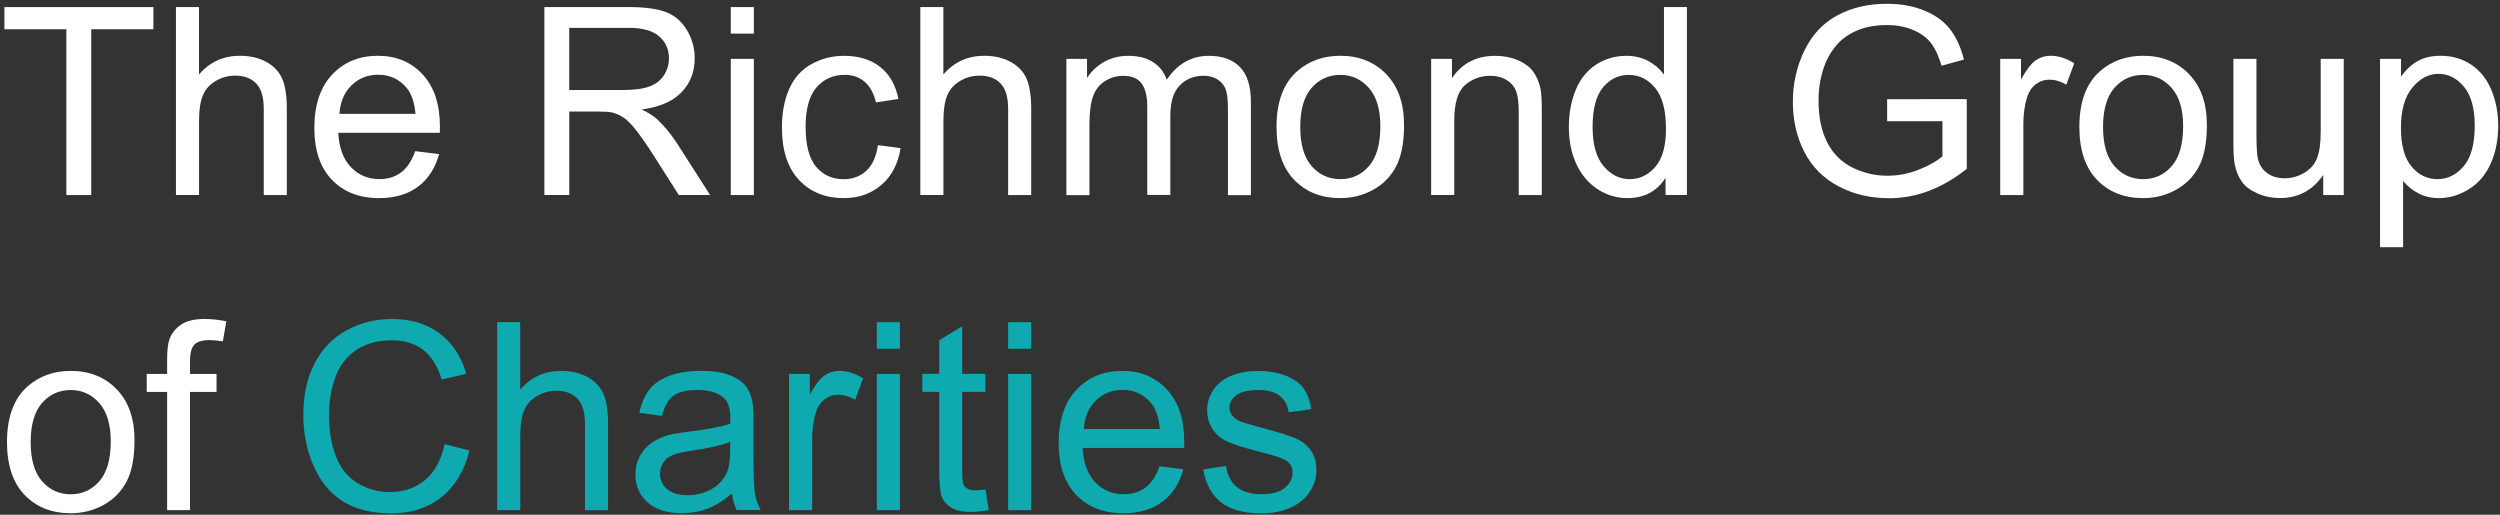 <?xml version="1.0" encoding="UTF-8"?>
<svg width="476px" height="98px" viewBox="0 0 476 98" version="1.1" xmlns="http://www.w3.org/2000/svg" xmlns:xlink="http://www.w3.org/1999/xlink">
    <rect x="0" y="0" width="476" height="98" fill="#333333" stroke="none"/>
    <title>Logo 1 White</title>
    <g id="Page-1" stroke="none" stroke-width="1" fill="none" fill-rule="evenodd">
        <g id="Logo-1-White" transform="translate(0.84, 0.72)" fill-rule="nonzero">
            <polygon id="Path" fill="#FFFFFF" points="11.79 36.41 11.79 4.85 0 4.85 0 0.63 28.37 0.63 28.37 4.85 16.53 4.85 16.53 36.42 11.79 36.42"></polygon>
            <path d="M32.66,36.41 L32.66,0.62 L37.05,0.62 L37.05,13.46 C39.1,11.08 41.69,9.9 44.81,9.9 C46.73,9.9 48.4,10.28 49.81,11.04 C51.22,11.8 52.24,12.84 52.85,14.18 C53.46,15.51 53.77,17.45 53.77,19.99 L53.77,36.42 L49.38,36.42 L49.38,19.98 C49.38,17.78 48.9,16.18 47.95,15.18 C47,14.18 45.65,13.68 43.91,13.68 C42.61,13.68 41.38,14.02 40.24,14.69 C39.09,15.37 38.27,16.28 37.79,17.44 C37.3,18.6 37.06,20.19 37.06,22.23 L37.06,36.41 L32.66,36.41 L32.66,36.41 Z" id="Path" fill="#FFFFFF"></path>
            <path d="M78.22,28.06 L82.76,28.62 C82.04,31.27 80.72,33.33 78.78,34.8 C76.84,36.26 74.37,37 71.36,37 C67.57,37 64.56,35.83 62.34,33.5 C60.12,31.16 59.01,27.89 59.01,23.67 C59.01,19.31 60.13,15.92 62.38,13.51 C64.63,11.1 67.54,9.9 71.12,9.9 C74.59,9.9 77.42,11.08 79.62,13.44 C81.82,15.8 82.92,19.12 82.92,23.4 C82.92,23.66 82.91,24.05 82.9,24.57 L63.56,24.57 C63.72,27.42 64.53,29.6 65.98,31.11 C67.43,32.62 69.23,33.38 71.4,33.38 C73.01,33.38 74.39,32.96 75.53,32.11 C76.65,31.27 77.55,29.92 78.22,28.06 Z M63.79,20.96 L78.27,20.96 C78.07,18.78 77.52,17.14 76.61,16.05 C75.21,14.36 73.4,13.51 71.17,13.51 C69.15,13.51 67.45,14.19 66.08,15.54 C64.7,16.89 63.94,18.7 63.79,20.96 Z" id="Shape" fill="#FFFFFF"></path>
            <path d="M102.81,36.41 L102.81,0.62 L118.68,0.62 C121.87,0.62 124.3,0.94 125.96,1.58 C127.62,2.22 128.95,3.36 129.94,4.99 C130.93,6.62 131.43,8.42 131.43,10.39 C131.43,12.93 130.61,15.07 128.96,16.81 C127.32,18.55 124.78,19.66 121.34,20.13 C122.59,20.73 123.55,21.33 124.2,21.91 C125.58,23.18 126.89,24.77 128.13,26.67 L134.36,36.41 L128.4,36.41 L123.66,28.96 C122.28,26.81 121.14,25.17 120.24,24.03 C119.34,22.89 118.54,22.09 117.84,21.64 C117.13,21.18 116.41,20.87 115.68,20.69 C115.14,20.58 114.26,20.52 113.04,20.52 L107.55,20.52 L107.55,36.41 L102.81,36.41 Z M107.54,16.42 L117.72,16.42 C119.88,16.42 121.58,16.2 122.8,15.75 C124.02,15.3 124.95,14.59 125.58,13.6 C126.21,12.62 126.53,11.55 126.53,10.39 C126.53,8.7 125.92,7.31 124.69,6.22 C123.46,5.13 121.52,4.58 118.87,4.58 L107.54,4.58 L107.54,16.42 L107.54,16.42 Z" id="Shape" fill="#FFFFFF"></path>
            <path d="M138.3,5.68 L138.3,0.63 L142.69,0.63 L142.69,5.68 L138.3,5.68 Z M138.3,36.41 L138.3,10.49 L142.69,10.49 L142.69,36.42 L138.3,36.42 L138.3,36.41 Z" id="Shape" fill="#FFFFFF"></path>
            <path d="M166.31,26.92 L170.63,27.48 C170.16,30.46 168.95,32.79 167,34.47 C165.05,36.15 162.67,37 159.83,37 C156.28,37 153.43,35.84 151.27,33.52 C149.11,31.2 148.04,27.88 148.04,23.55 C148.04,20.75 148.5,18.3 149.43,16.2 C150.36,14.1 151.77,12.53 153.67,11.48 C155.57,10.43 157.63,9.91 159.86,9.91 C162.68,9.91 164.98,10.62 166.77,12.05 C168.56,13.47 169.71,15.5 170.21,18.12 L165.94,18.78 C165.53,17.04 164.81,15.73 163.78,14.85 C162.75,13.97 161.5,13.53 160.03,13.53 C157.82,13.53 156.02,14.32 154.63,15.91 C153.25,17.5 152.55,20.01 152.55,23.44 C152.55,26.92 153.22,29.45 154.55,31.03 C155.88,32.61 157.63,33.4 159.77,33.4 C161.5,33.4 162.94,32.87 164.09,31.81 C165.26,30.74 166,29.11 166.31,26.92 Z" id="Path" fill="#FFFFFF"></path>
            <path d="M174.39,36.41 L174.39,0.62 L178.78,0.62 L178.78,13.46 C180.83,11.08 183.42,9.9 186.54,9.9 C188.46,9.9 190.13,10.28 191.54,11.04 C192.95,11.8 193.97,12.84 194.58,14.18 C195.19,15.51 195.5,17.45 195.5,19.99 L195.5,36.42 L191.11,36.42 L191.11,19.98 C191.11,17.78 190.63,16.18 189.68,15.18 C188.73,14.18 187.38,13.68 185.64,13.68 C184.34,13.68 183.11,14.02 181.97,14.69 C180.82,15.37 180,16.28 179.52,17.44 C179.03,18.6 178.79,20.19 178.79,22.23 L178.79,36.41 L174.39,36.41 L174.39,36.41 Z" id="Path" fill="#FFFFFF"></path>
            <path d="M202.2,36.41 L202.2,10.49 L206.13,10.49 L206.13,14.13 C206.94,12.86 208.03,11.84 209.38,11.07 C210.73,10.3 212.27,9.91 213.99,9.91 C215.91,9.91 217.49,10.31 218.71,11.11 C219.94,11.91 220.81,13.02 221.31,14.45 C223.36,11.42 226.03,9.91 229.32,9.91 C231.89,9.91 233.87,10.62 235.25,12.05 C236.63,13.47 237.33,15.67 237.33,18.63 L237.33,36.43 L232.96,36.43 L232.96,20.08 C232.96,18.32 232.82,17.06 232.53,16.28 C232.24,15.51 231.73,14.88 230.98,14.41 C230.23,13.94 229.35,13.7 228.34,13.7 C226.52,13.7 225,14.31 223.8,15.52 C222.6,16.73 221.99,18.67 221.99,21.34 L221.99,36.4 L217.6,36.4 L217.6,19.57 C217.6,17.62 217.24,16.15 216.53,15.18 C215.81,14.2 214.64,13.72 213.01,13.72 C211.77,13.72 210.63,14.05 209.58,14.7 C208.53,15.35 207.77,16.3 207.3,17.56 C206.83,18.81 206.59,20.62 206.59,22.98 L206.59,36.43 L202.2,36.43 L202.2,36.41 Z" id="Path" fill="#FFFFFF"></path>
            <path d="M242.21,23.45 C242.21,18.65 243.54,15.09 246.21,12.78 C248.44,10.86 251.16,9.9 254.36,9.9 C257.92,9.9 260.84,11.07 263.1,13.4 C265.36,15.74 266.49,18.96 266.49,23.08 C266.49,26.42 265.99,29.04 264.99,30.95 C263.99,32.86 262.53,34.35 260.62,35.41 C258.71,36.47 256.62,37 254.36,37 C250.73,37 247.8,35.84 245.56,33.51 C243.33,31.18 242.21,27.83 242.21,23.45 Z M246.73,23.45 C246.73,26.77 247.45,29.26 248.9,30.91 C250.35,32.56 252.17,33.39 254.37,33.39 C256.55,33.39 258.37,32.56 259.81,30.9 C261.26,29.24 261.98,26.71 261.98,23.31 C261.98,20.1 261.25,17.67 259.79,16.02 C258.33,14.37 256.52,13.54 254.36,13.54 C252.16,13.54 250.34,14.36 248.89,16.01 C247.45,17.65 246.73,20.13 246.73,23.45 Z" id="Shape" fill="#FFFFFF"></path>
            <path d="M271.65,36.41 L271.65,10.49 L275.61,10.49 L275.61,14.18 C277.51,11.33 280.26,9.91 283.86,9.91 C285.42,9.91 286.86,10.19 288.17,10.75 C289.48,11.31 290.46,12.05 291.11,12.96 C291.76,13.87 292.22,14.95 292.48,16.21 C292.64,17.02 292.72,18.45 292.72,20.48 L292.72,36.42 L288.33,36.42 L288.33,20.64 C288.33,18.85 288.16,17.51 287.82,16.62 C287.48,15.73 286.87,15.03 286,14.5 C285.13,13.97 284.11,13.71 282.94,13.71 C281.07,13.71 279.45,14.3 278.09,15.49 C276.73,16.68 276.05,18.93 276.05,22.25 L276.05,36.41 L271.65,36.41 Z" id="Path" fill="#FFFFFF"></path>
            <path d="M316.28,36.41 L316.28,33.14 C314.64,35.71 312.22,37 309.03,37 C306.96,37 305.06,36.43 303.33,35.29 C301.6,34.15 300.25,32.56 299.3,30.52 C298.35,28.48 297.87,26.13 297.87,23.48 C297.87,20.89 298.3,18.54 299.16,16.44 C300.02,14.33 301.32,12.72 303.04,11.59 C304.77,10.47 306.69,9.91 308.83,9.91 C310.39,9.91 311.78,10.24 313,10.9 C314.22,11.56 315.21,12.42 315.98,13.48 L315.98,0.62 L320.35,0.62 L320.35,36.41 L316.28,36.41 Z M302.39,23.47 C302.39,26.79 303.09,29.27 304.49,30.92 C305.89,32.56 307.54,33.39 309.45,33.39 C311.37,33.39 313,32.6 314.35,31.03 C315.69,29.46 316.36,27.06 316.36,23.84 C316.36,20.29 315.68,17.69 314.31,16.03 C312.94,14.37 311.26,13.54 309.26,13.54 C307.31,13.54 305.68,14.34 304.36,15.93 C303.05,17.52 302.39,20.04 302.39,23.47 Z" id="Shape" fill="#FFFFFF"></path>
            <path d="M358.47,22.37 L358.47,18.17 L373.63,18.15 L373.63,31.43 C371.3,33.29 368.9,34.68 366.43,35.62 C363.96,36.56 361.42,37.02 358.81,37.02 C355.29,37.02 352.1,36.27 349.23,34.76 C346.36,33.25 344.19,31.08 342.72,28.23 C341.26,25.38 340.52,22.2 340.52,18.68 C340.52,15.2 341.25,11.95 342.71,8.93 C344.17,5.91 346.26,3.67 349,2.2 C351.74,0.73 354.88,0 358.45,0 C361.04,0 363.38,0.42 365.47,1.26 C367.56,2.1 369.2,3.27 370.39,4.76 C371.58,6.26 372.48,8.21 373.1,10.62 L368.83,11.79 C368.29,9.97 367.63,8.54 366.83,7.49 C366.03,6.45 364.89,5.61 363.41,4.99 C361.93,4.36 360.29,4.05 358.48,4.05 C356.31,4.05 354.44,4.38 352.86,5.04 C351.28,5.7 350.01,6.57 349.04,7.64 C348.07,8.71 347.32,9.89 346.78,11.18 C345.87,13.39 345.41,15.79 345.41,18.38 C345.41,21.57 345.96,24.24 347.06,26.39 C348.16,28.54 349.76,30.13 351.86,31.18 C353.96,32.22 356.19,32.74 358.55,32.74 C360.6,32.74 362.6,32.35 364.56,31.56 C366.51,30.77 367.99,29.93 369,29.03 L369,22.36 L358.47,22.36 L358.47,22.37 Z" id="Path" fill="#FFFFFF"></path>
            <path d="M380,36.41 L380,10.49 L383.96,10.49 L383.96,14.42 C384.97,12.58 385.9,11.37 386.76,10.78 C387.61,10.19 388.55,9.9 389.58,9.9 C391.06,9.9 392.57,10.37 394.1,11.32 L392.59,15.4 C391.52,14.77 390.44,14.45 389.37,14.45 C388.41,14.45 387.55,14.74 386.78,15.32 C386.01,15.9 385.47,16.7 385.14,17.72 C384.65,19.28 384.41,20.99 384.41,22.85 L384.41,36.42 L380,36.42 L380,36.41 Z" id="Path" fill="#FFFFFF"></path>
            <path d="M395.07,23.45 C395.07,18.65 396.4,15.09 399.07,12.78 C401.3,10.86 404.02,9.9 407.22,9.9 C410.78,9.9 413.7,11.07 415.96,13.4 C418.22,15.74 419.35,18.96 419.35,23.08 C419.35,26.42 418.85,29.04 417.85,30.95 C416.85,32.86 415.39,34.35 413.48,35.41 C411.57,36.47 409.48,37 407.22,37 C403.59,37 400.66,35.84 398.42,33.51 C396.19,31.18 395.07,27.83 395.07,23.45 Z M399.58,23.45 C399.58,26.77 400.3,29.26 401.75,30.91 C403.2,32.56 405.02,33.39 407.22,33.39 C409.4,33.39 411.22,32.56 412.66,30.9 C414.11,29.24 414.83,26.71 414.83,23.31 C414.83,20.1 414.1,17.67 412.64,16.02 C411.18,14.37 409.37,13.54 407.21,13.54 C405.01,13.54 403.19,14.36 401.74,16.01 C400.31,17.65 399.58,20.13 399.58,23.45 Z" id="Shape" fill="#FFFFFF"></path>
            <path d="M441.5,36.41 L441.5,32.6 C439.48,35.53 436.74,36.99 433.27,36.99 C431.74,36.99 430.31,36.7 428.98,36.11 C427.65,35.52 426.67,34.79 426.03,33.9 C425.39,33.01 424.93,31.93 424.67,30.64 C424.49,29.78 424.4,28.41 424.4,26.54 L424.4,10.49 L428.79,10.49 L428.79,24.87 C428.79,27.16 428.88,28.71 429.06,29.51 C429.34,30.67 429.92,31.57 430.82,32.23 C431.71,32.89 432.82,33.22 434.14,33.22 C435.46,33.22 436.69,32.88 437.85,32.21 C439.01,31.53 439.82,30.62 440.3,29.45 C440.78,28.29 441.02,26.6 441.02,24.38 L441.02,10.49 L445.41,10.49 L445.41,36.42 L441.5,36.42 L441.5,36.41 Z" id="Path" fill="#FFFFFF"></path>
            <path d="M452.32,46.35 L452.32,10.49 L456.32,10.49 L456.32,13.86 C457.26,12.54 458.33,11.55 459.52,10.89 C460.71,10.23 462.15,9.9 463.84,9.9 C466.05,9.9 468.01,10.47 469.7,11.61 C471.39,12.75 472.67,14.36 473.53,16.43 C474.39,18.51 474.82,20.78 474.82,23.25 C474.82,25.9 474.34,28.29 473.39,30.42 C472.44,32.54 471.06,34.17 469.24,35.3 C467.43,36.43 465.52,37 463.52,37 C462.06,37 460.74,36.69 459.58,36.07 C458.42,35.45 457.46,34.67 456.71,33.73 L456.71,46.35 L452.32,46.35 Z M456.3,23.6 C456.3,26.94 456.97,29.4 458.33,31 C459.68,32.6 461.32,33.39 463.24,33.39 C465.19,33.39 466.86,32.56 468.26,30.91 C469.65,29.26 470.35,26.7 470.35,23.23 C470.35,19.93 469.67,17.45 468.31,15.81 C466.95,14.17 465.33,13.34 463.44,13.34 C461.57,13.34 459.91,14.22 458.47,15.96 C457.02,17.72 456.3,20.26 456.3,23.6 Z" id="Shape" fill="#FFFFFF"></path>
            <path d="M0.49,83.45 C0.49,78.65 1.82,75.09 4.49,72.78 C6.72,70.86 9.44,69.9 12.64,69.9 C16.2,69.9 19.12,71.07 21.38,73.4 C23.64,75.74 24.77,78.96 24.77,83.08 C24.77,86.42 24.27,89.04 23.27,90.95 C22.27,92.86 20.81,94.35 18.9,95.41 C16.99,96.47 14.9,97 12.64,97 C9.01,97 6.08,95.84 3.84,93.51 C1.61,91.18 0.49,87.83 0.49,83.45 Z M5,83.45 C5,86.77 5.72,89.26 7.17,90.91 C8.62,92.56 10.44,93.39 12.64,93.39 C14.82,93.39 16.64,92.56 18.08,90.9 C19.53,89.24 20.25,86.71 20.25,83.31 C20.25,80.1 19.52,77.67 18.06,76.02 C16.6,74.37 14.79,73.54 12.63,73.54 C10.43,73.54 8.61,74.36 7.16,76.01 C5.73,77.65 5,80.13 5,83.45 Z" id="Shape" fill="#FFFFFF"></path>
            <path d="M30.98,96.41 L30.98,73.9 L27.1,73.9 L27.1,70.48 L30.98,70.48 L30.98,67.72 C30.98,65.98 31.13,64.68 31.44,63.84 C31.86,62.7 32.61,61.78 33.67,61.07 C34.74,60.36 36.23,60.01 38.15,60.01 C39.39,60.01 40.75,60.16 42.25,60.45 L41.59,64.28 C40.68,64.12 39.82,64.04 39,64.04 C37.67,64.04 36.72,64.33 36.17,64.89 C35.62,65.46 35.34,66.53 35.34,68.09 L35.34,70.48 L40.39,70.48 L40.39,73.9 L35.34,73.9 L35.34,96.41 L30.98,96.41 L30.98,96.41 Z" id="Path" fill="#FFFFFF"></path>
            <path d="M83.81,83.86 L88.55,85.06 C87.56,88.95 85.77,91.92 83.19,93.96 C80.61,96 77.46,97.02 73.73,97.02 C69.87,97.02 66.74,96.23 64.32,94.66 C61.9,93.09 60.06,90.81 58.8,87.84 C57.54,84.86 56.91,81.66 56.91,78.25 C56.91,74.52 57.62,71.27 59.05,68.5 C60.47,65.73 62.5,63.62 65.13,62.18 C67.76,60.74 70.65,60.02 73.81,60.02 C77.39,60.02 80.4,60.93 82.84,62.75 C85.28,64.57 86.98,67.14 87.94,70.44 L83.28,71.54 C82.45,68.94 81.25,67.04 79.67,65.85 C78.09,64.66 76.11,64.07 73.71,64.07 C70.96,64.07 68.66,64.73 66.81,66.05 C64.96,67.37 63.66,69.14 62.92,71.36 C62.17,73.58 61.8,75.87 61.8,78.23 C61.8,81.27 62.24,83.93 63.13,86.2 C64.02,88.47 65.4,90.17 67.27,91.29 C69.14,92.41 71.17,92.97 73.35,92.97 C76,92.97 78.25,92.21 80.09,90.68 C81.92,89.15 83.16,86.88 83.81,83.86 Z" id="Path" fill="#0FAAAF"></path>
            <path d="M93.82,96.41 L93.82,60.62 L98.21,60.62 L98.21,73.46 C100.26,71.08 102.85,69.9 105.97,69.9 C107.89,69.9 109.56,70.28 110.97,71.04 C112.38,71.8 113.4,72.84 114.01,74.18 C114.62,75.51 114.93,77.45 114.93,79.99 L114.93,96.42 L110.54,96.42 L110.54,79.98 C110.54,77.78 110.06,76.18 109.11,75.18 C108.16,74.18 106.81,73.68 105.07,73.68 C103.77,73.68 102.54,74.02 101.4,74.69 C100.25,75.37 99.43,76.28 98.95,77.44 C98.46,78.6 98.22,80.19 98.22,82.23 L98.22,96.41 L93.82,96.41 L93.82,96.41 Z" id="Path" fill="#0FAAAF"></path>
            <path d="M138.55,93.21 C136.92,94.59 135.36,95.57 133.85,96.14 C132.34,96.71 130.73,96.99 129,96.99 C126.15,96.99 123.96,96.29 122.43,94.9 C120.9,93.51 120.14,91.73 120.14,89.57 C120.14,88.3 120.43,87.14 121.01,86.09 C121.59,85.04 122.34,84.2 123.28,83.56 C124.22,82.93 125.27,82.45 126.44,82.12 C127.3,81.89 128.6,81.67 130.35,81.46 C133.9,81.04 136.51,80.53 138.19,79.95 C138.21,79.35 138.21,78.97 138.21,78.8 C138.21,77.01 137.79,75.75 136.96,75.02 C135.84,74.03 134.17,73.53 131.96,73.53 C129.89,73.53 128.37,73.89 127.38,74.62 C126.4,75.34 125.67,76.63 125.19,78.47 L120.89,77.88 C121.28,76.04 121.92,74.56 122.82,73.42 C123.72,72.29 125.01,71.42 126.7,70.81 C128.39,70.2 130.35,69.89 132.58,69.89 C134.79,69.89 136.59,70.15 137.98,70.67 C139.36,71.19 140.38,71.85 141.03,72.64 C141.68,73.43 142.14,74.43 142.4,75.63 C142.55,76.38 142.62,77.73 142.62,79.68 L142.62,85.54 C142.62,89.63 142.71,92.21 142.9,93.29 C143.09,94.37 143.46,95.41 144.01,96.4 L139.42,96.4 C138.97,95.5 138.68,94.44 138.55,93.21 Z M138.18,83.4 C136.58,84.05 134.19,84.6 131,85.06 C129.19,85.32 127.92,85.61 127.17,85.94 C126.42,86.27 125.84,86.74 125.44,87.37 C125.03,88 124.83,88.69 124.83,89.46 C124.83,90.63 125.27,91.61 126.16,92.39 C127.05,93.17 128.35,93.56 130.05,93.56 C131.74,93.56 133.25,93.19 134.57,92.45 C135.89,91.71 136.86,90.7 137.48,89.41 C137.95,88.42 138.19,86.95 138.19,85.02 L138.19,83.4 L138.18,83.4 Z" id="Shape" fill="#0FAAAF"></path>
            <path d="M149.39,96.41 L149.39,70.48 L153.35,70.48 L153.35,74.41 C154.36,72.57 155.29,71.36 156.15,70.77 C157.01,70.18 157.94,69.89 158.97,69.89 C160.45,69.89 161.96,70.36 163.49,71.31 L161.98,75.39 C160.91,74.76 159.83,74.44 158.76,74.44 C157.8,74.44 156.94,74.73 156.17,75.31 C155.4,75.89 154.86,76.69 154.53,77.71 C154.04,79.27 153.8,80.98 153.8,82.84 L153.8,96.41 L149.39,96.41 L149.39,96.41 Z" id="Path" fill="#0FAAAF"></path>
            <path d="M166.11,65.68 L166.11,60.63 L170.5,60.63 L170.5,65.68 L166.11,65.68 Z M166.11,96.41 L166.11,70.48 L170.5,70.48 L170.5,96.41 L166.11,96.41 Z" id="Shape" fill="#0FAAAF"></path>
            <path d="M186.79,92.48 L187.42,96.36 C186.18,96.62 185.08,96.75 184.1,96.75 C182.5,96.75 181.27,96.5 180.39,95.99 C179.51,95.48 178.89,94.82 178.53,94 C178.17,93.18 177.99,91.45 177.99,88.81 L177.99,73.89 L174.77,73.89 L174.77,70.47 L177.99,70.47 L177.99,64.05 L182.36,61.41 L182.36,70.47 L186.78,70.47 L186.78,73.89 L182.36,73.89 L182.36,89.05 C182.36,90.3 182.44,91.11 182.59,91.47 C182.74,91.83 183,92.11 183.35,92.32 C183.7,92.53 184.2,92.64 184.85,92.64 C185.35,92.65 185.99,92.6 186.79,92.48 Z" id="Path" fill="#0FAAAF"></path>
            <path d="M191.11,65.68 L191.11,60.63 L195.5,60.63 L195.5,65.68 L191.11,65.68 Z M191.11,96.41 L191.11,70.48 L195.5,70.48 L195.5,96.41 L191.11,96.41 Z" id="Shape" fill="#0FAAAF"></path>
            <path d="M219.94,88.06 L224.48,88.62 C223.76,91.27 222.44,93.33 220.5,94.8 C218.56,96.26 216.09,97 213.08,97 C209.29,97 206.28,95.83 204.06,93.5 C201.84,91.16 200.73,87.89 200.73,83.67 C200.73,79.31 201.85,75.92 204.1,73.51 C206.35,71.1 209.26,69.9 212.84,69.9 C216.31,69.9 219.14,71.08 221.34,73.44 C223.54,75.8 224.64,79.12 224.64,83.4 C224.64,83.66 224.63,84.05 224.62,84.57 L205.28,84.57 C205.44,87.42 206.25,89.6 207.7,91.11 C209.15,92.62 210.95,93.38 213.12,93.38 C214.73,93.38 216.11,92.96 217.25,92.11 C218.37,91.27 219.28,89.92 219.94,88.06 Z M205.52,80.96 L220,80.96 C219.8,78.78 219.25,77.14 218.34,76.05 C216.94,74.36 215.13,73.51 212.9,73.51 C210.88,73.51 209.18,74.19 207.81,75.54 C206.42,76.89 205.66,78.7 205.52,80.96 Z" id="Shape" fill="#0FAAAF"></path>
            <path d="M228.25,88.67 L232.6,87.99 C232.84,89.73 233.52,91.07 234.64,91.99 C235.75,92.92 237.31,93.38 239.32,93.38 C241.34,93.38 242.84,92.97 243.81,92.15 C244.79,91.33 245.27,90.36 245.27,89.26 C245.27,88.27 244.84,87.49 243.98,86.92 C243.38,86.53 241.88,86.03 239.49,85.43 C236.27,84.62 234.03,83.91 232.79,83.32 C231.54,82.73 230.6,81.9 229.96,80.85 C229.32,79.8 229,78.64 229,77.37 C229,76.21 229.26,75.14 229.79,74.16 C230.32,73.18 231.04,72.36 231.95,71.71 C232.63,71.21 233.57,70.78 234.75,70.43 C235.93,70.08 237.2,69.91 238.55,69.91 C240.58,69.91 242.37,70.2 243.91,70.79 C245.45,71.38 246.58,72.17 247.32,73.17 C248.06,74.17 248.56,75.51 248.83,77.19 L244.53,77.78 C244.33,76.45 243.77,75.4 242.83,74.66 C241.89,73.91 240.57,73.54 238.86,73.54 C236.84,73.54 235.4,73.87 234.54,74.54 C233.68,75.21 233.25,75.99 233.25,76.88 C233.25,77.45 233.43,77.96 233.79,78.42 C234.15,78.89 234.71,79.28 235.47,79.59 C235.91,79.75 237.2,80.13 239.35,80.71 C242.46,81.54 244.63,82.22 245.86,82.75 C247.09,83.28 248.05,84.05 248.75,85.06 C249.45,86.07 249.8,87.32 249.8,88.82 C249.8,90.28 249.37,91.66 248.52,92.96 C247.67,94.26 246.43,95.25 244.82,95.96 C243.21,96.67 241.39,97.02 239.35,97.02 C235.98,97.02 233.41,96.32 231.65,94.92 C229.86,93.5 228.73,91.42 228.25,88.67 Z" id="Path" fill="#0FAAAF"></path>
        </g>
    </g>
</svg>